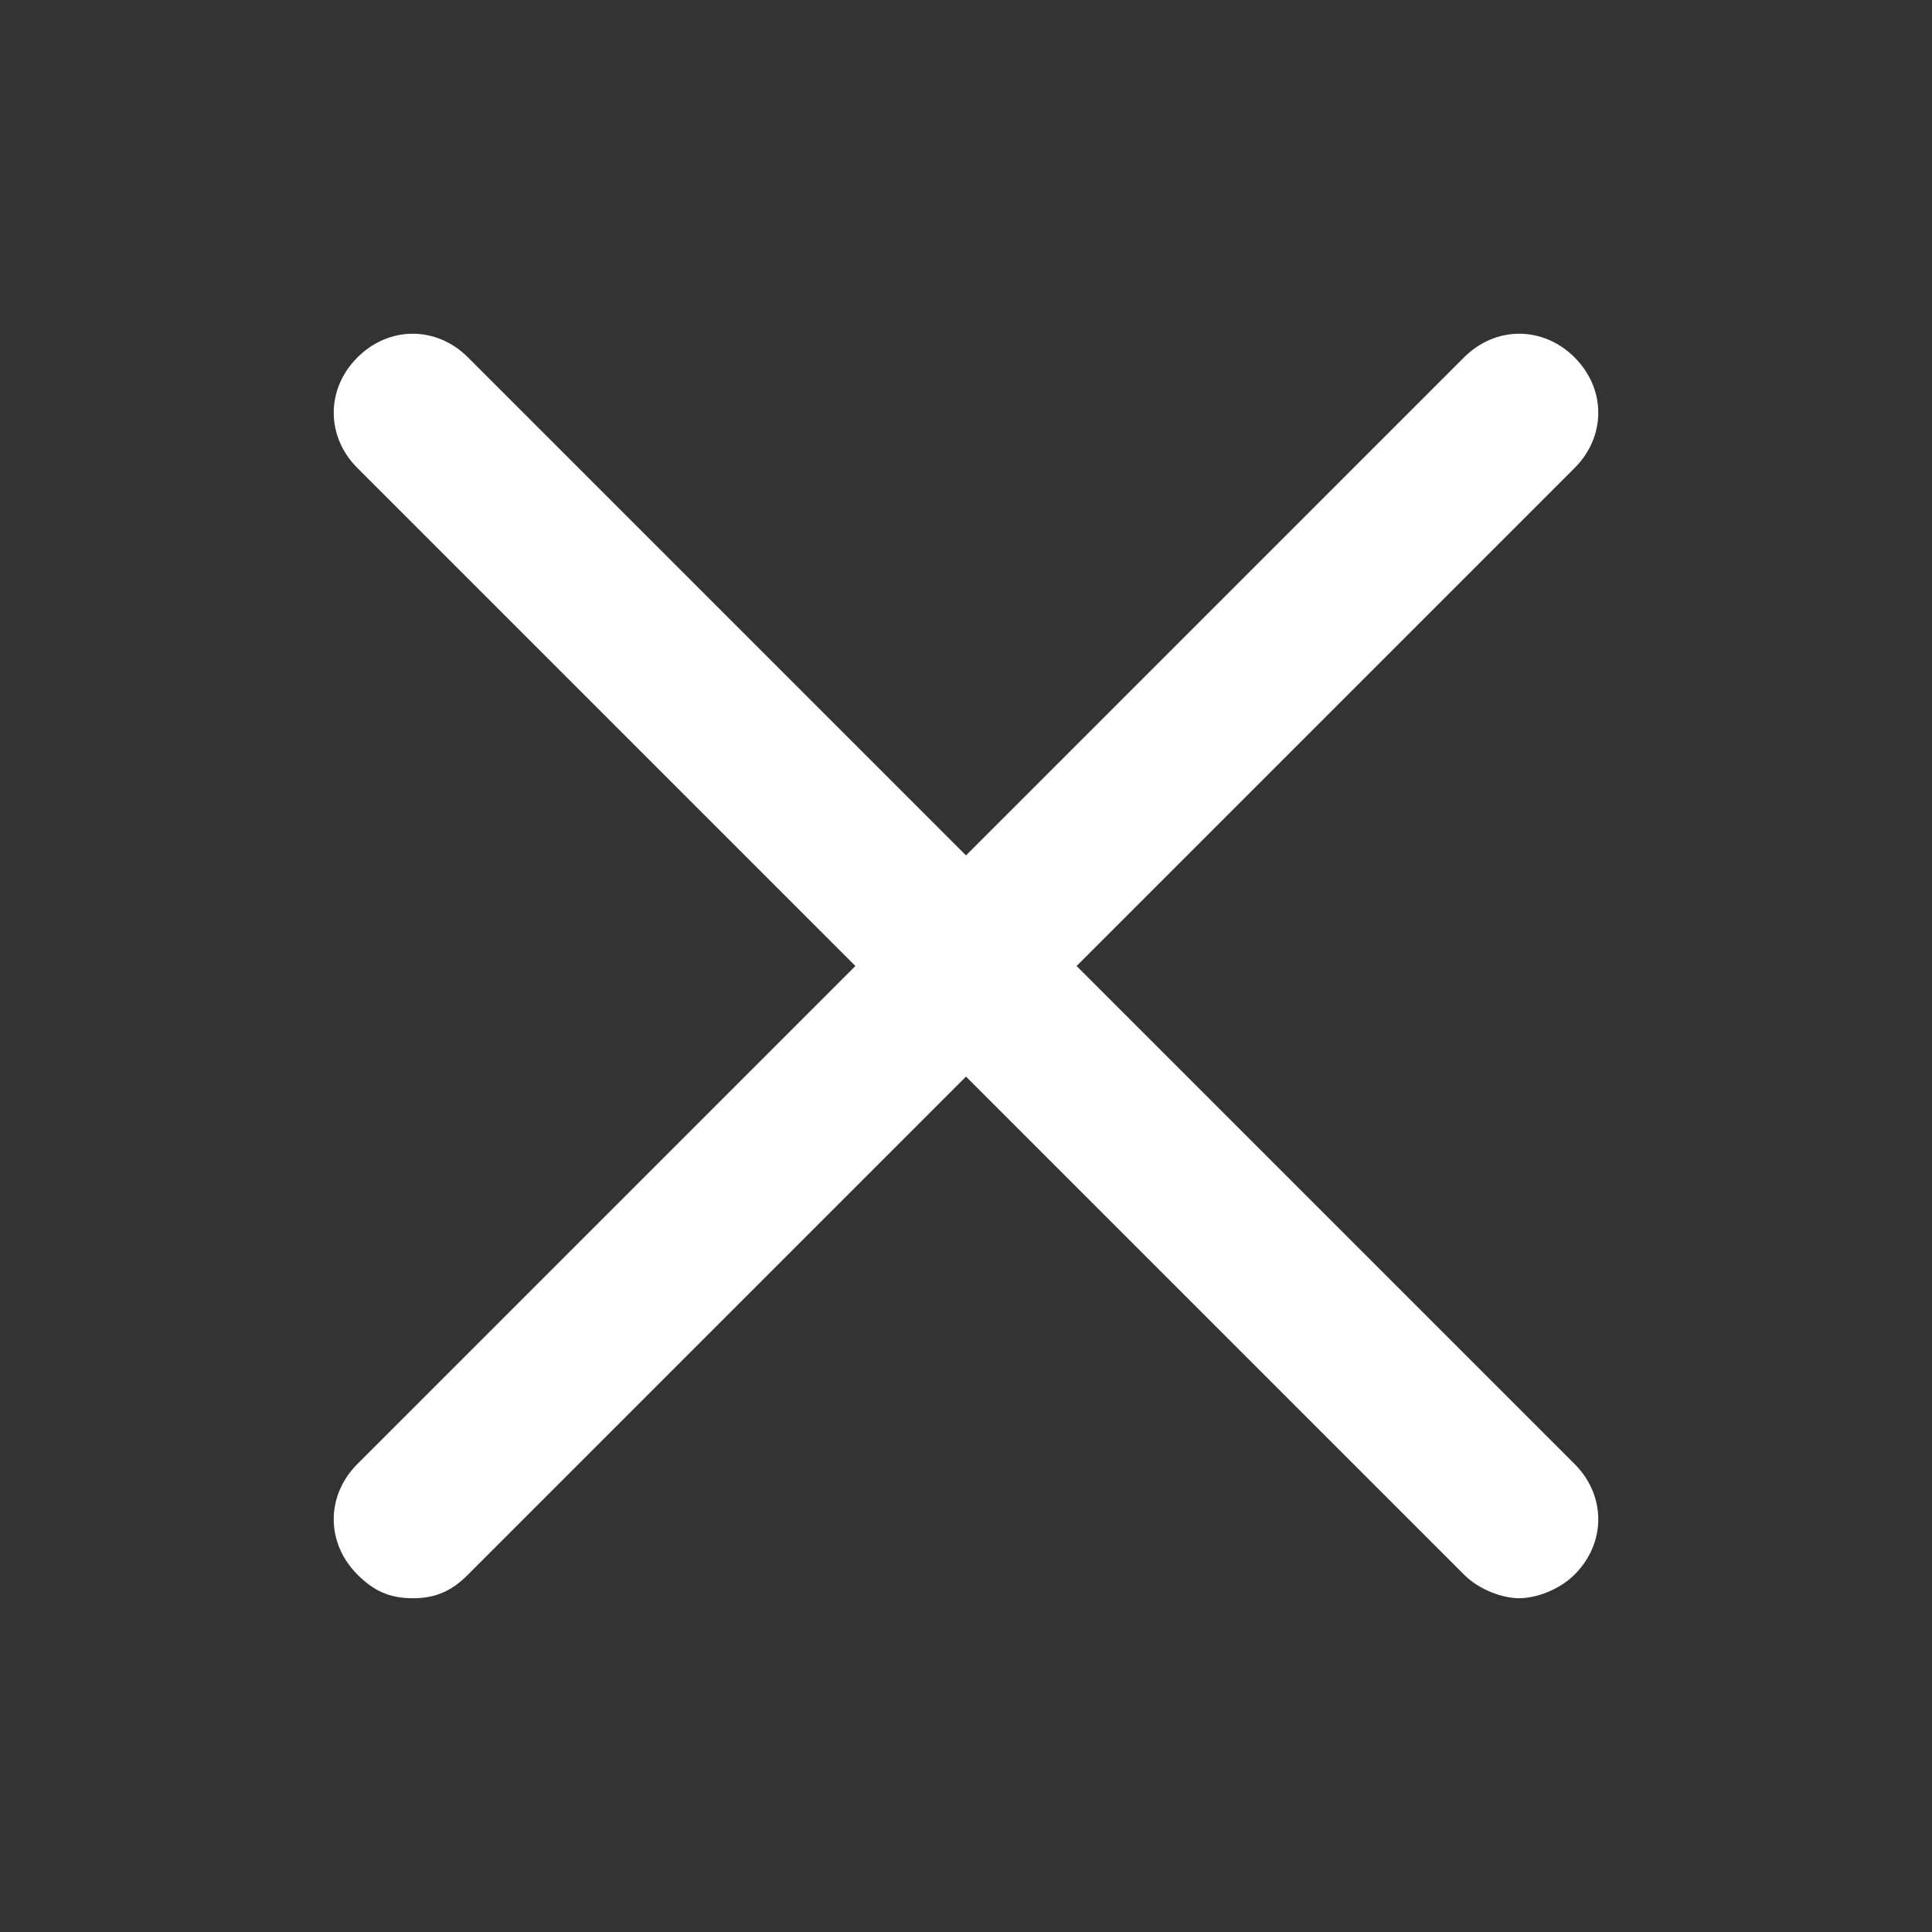 <svg width="20" height="20" viewBox="0 0 20 20" fill="none" xmlns="http://www.w3.org/2000/svg">
<rect x="0" y="0" width="20" height="20" fill="#333333" stroke="none"/>
<path d="M16.3 3.7C15.973 3.373 15.482 3.373 15.155 3.7L10 8.855L4.845 3.7C4.518 3.373 4.027 3.373 3.7 3.7C3.373 4.027 3.373 4.518 3.7 4.845L8.855 10L3.7 15.155C3.373 15.482 3.373 15.973 3.7 16.3C3.864 16.464 4.027 16.545 4.273 16.545C4.518 16.545 4.682 16.464 4.845 16.3L10 11.145L15.155 16.3C15.318 16.464 15.564 16.545 15.727 16.545C15.891 16.545 16.136 16.464 16.3 16.3C16.627 15.973 16.627 15.482 16.3 15.155L11.145 10L16.3 4.845C16.627 4.518 16.627 4.027 16.3 3.7Z" fill="white"/>
</svg>
